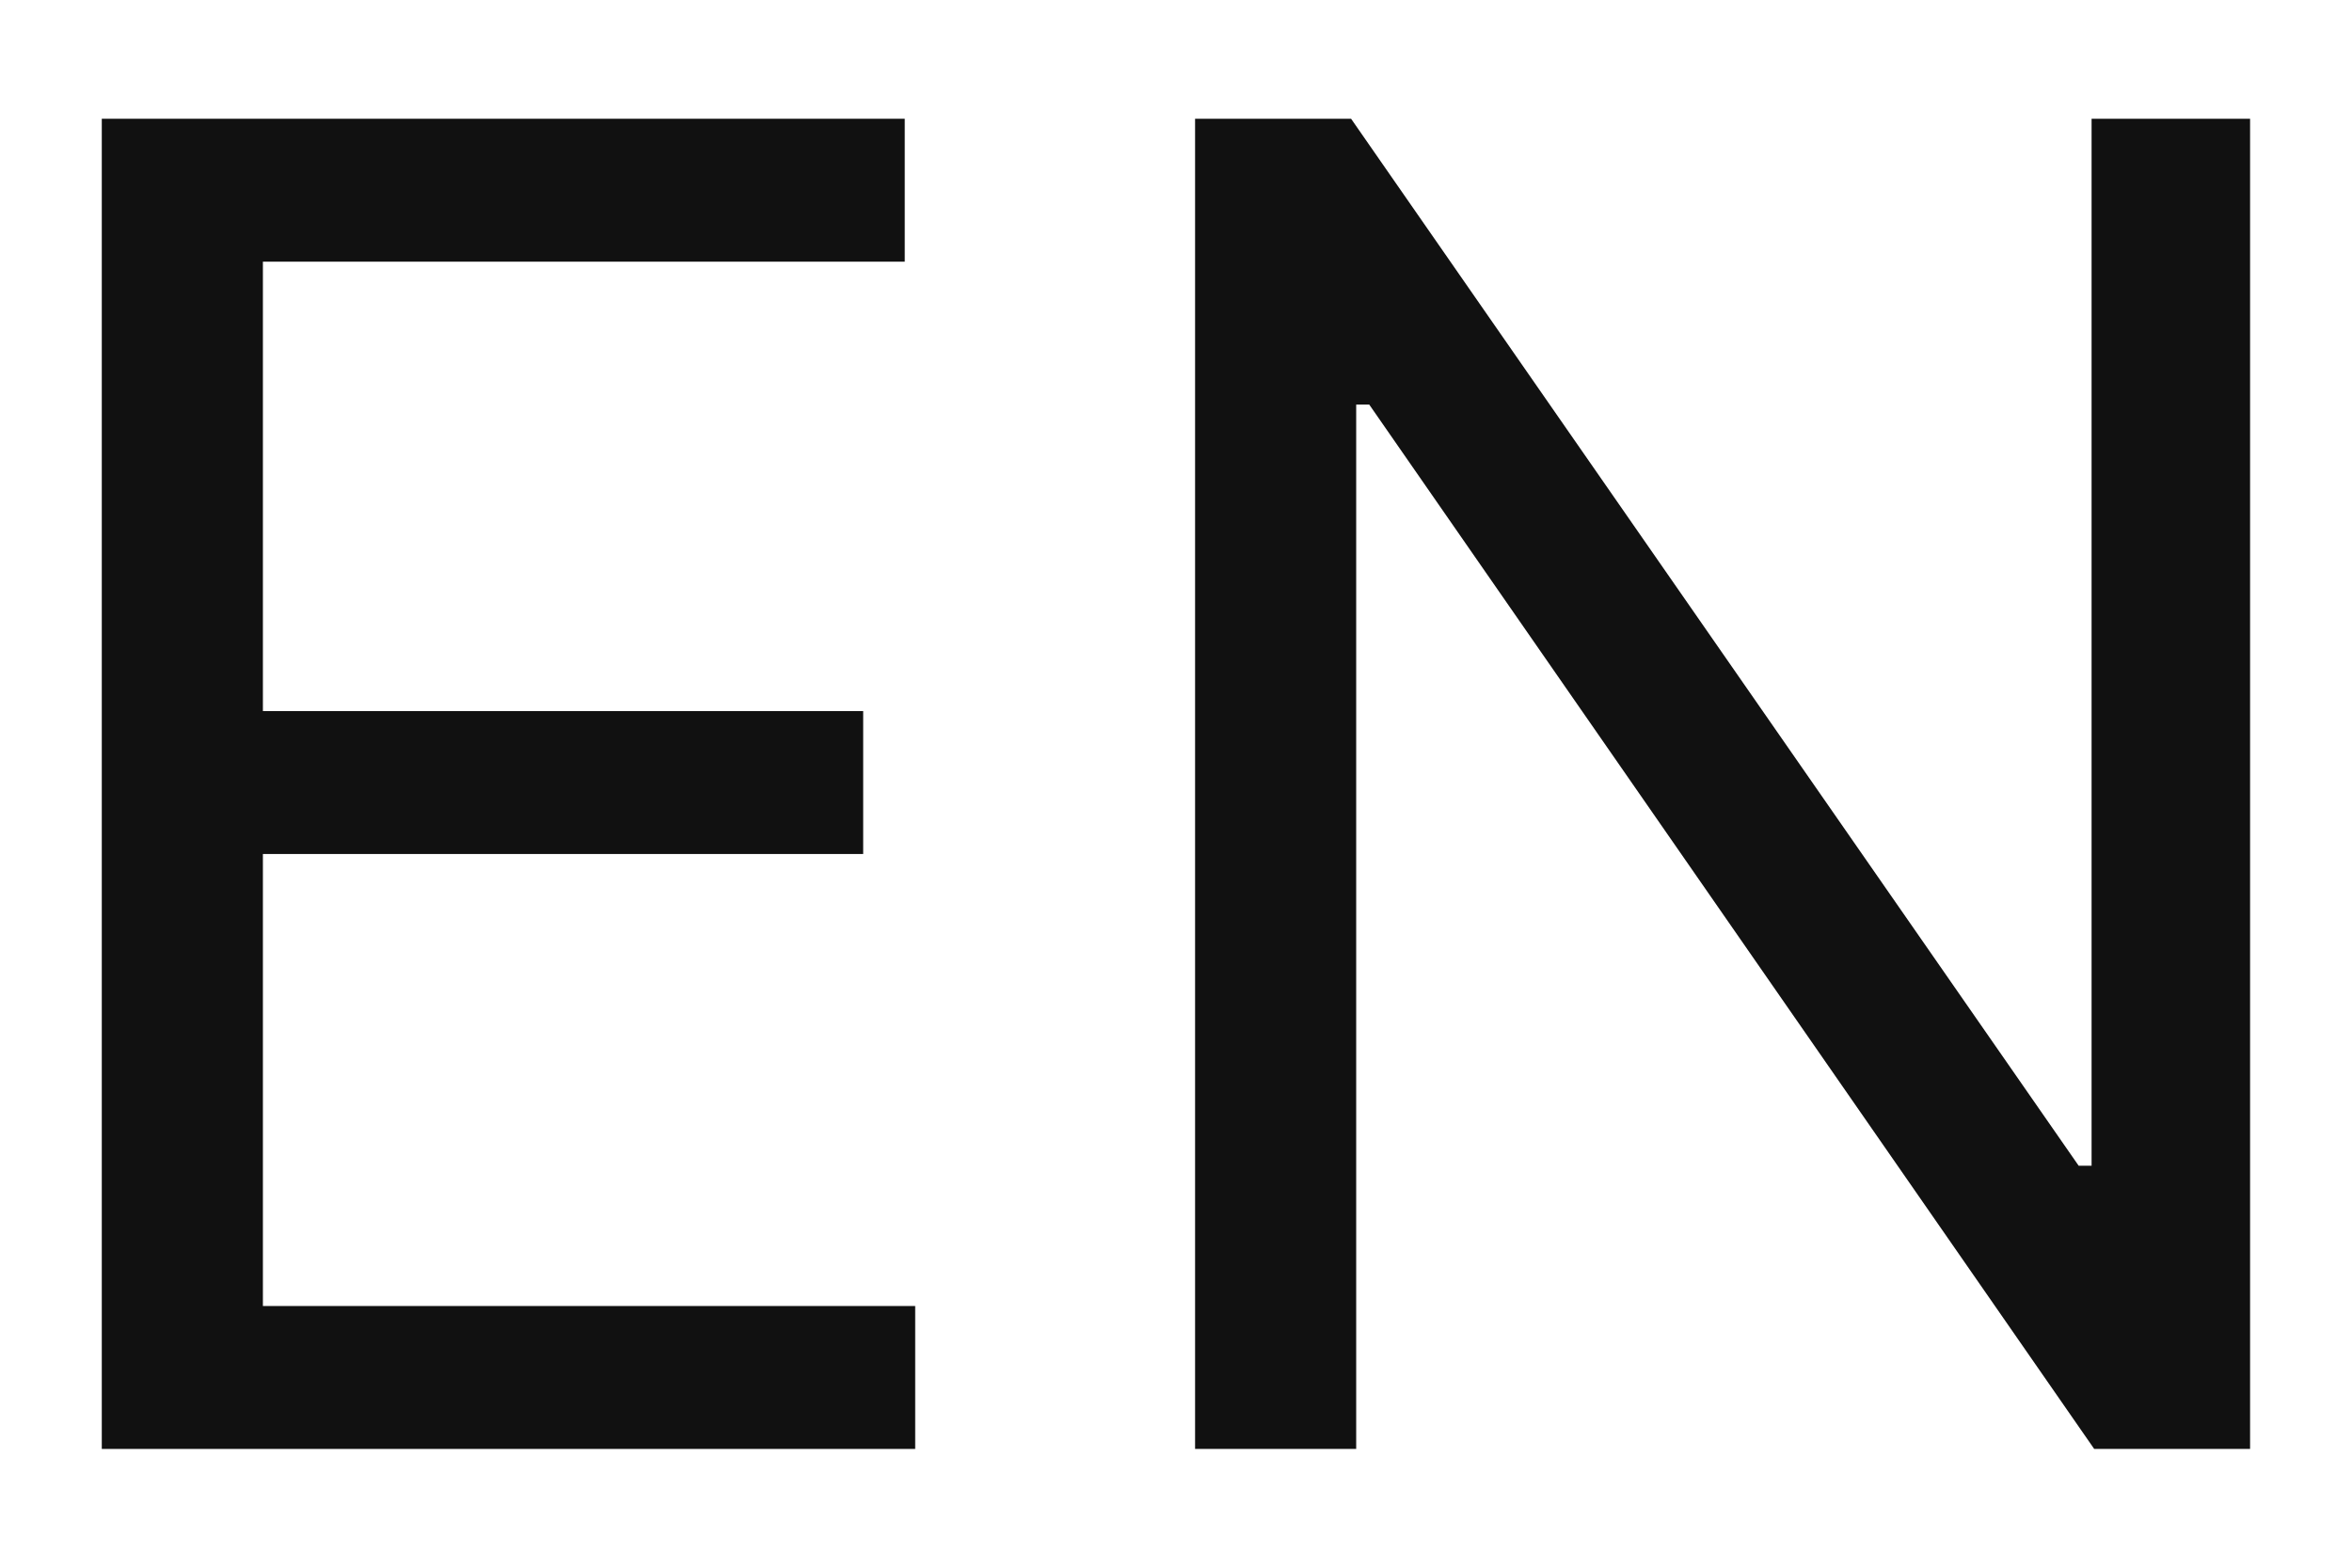 <svg width="18" height="12" viewBox="0 0 18 12" fill="none" xmlns="http://www.w3.org/2000/svg">
<path d="M17.22 0.909V11.091H16.027L10.479 3.097H10.379V11.091H9.146V0.909H10.34L15.908 8.923H16.007V0.909H17.22Z" fill="#111111"/>
<path d="M0.779 11.091V0.909H6.924V2.003H2.012V5.443H6.606V6.537H2.012V9.997H7.004V11.091H0.779Z" fill="#111111"/>
</svg>

